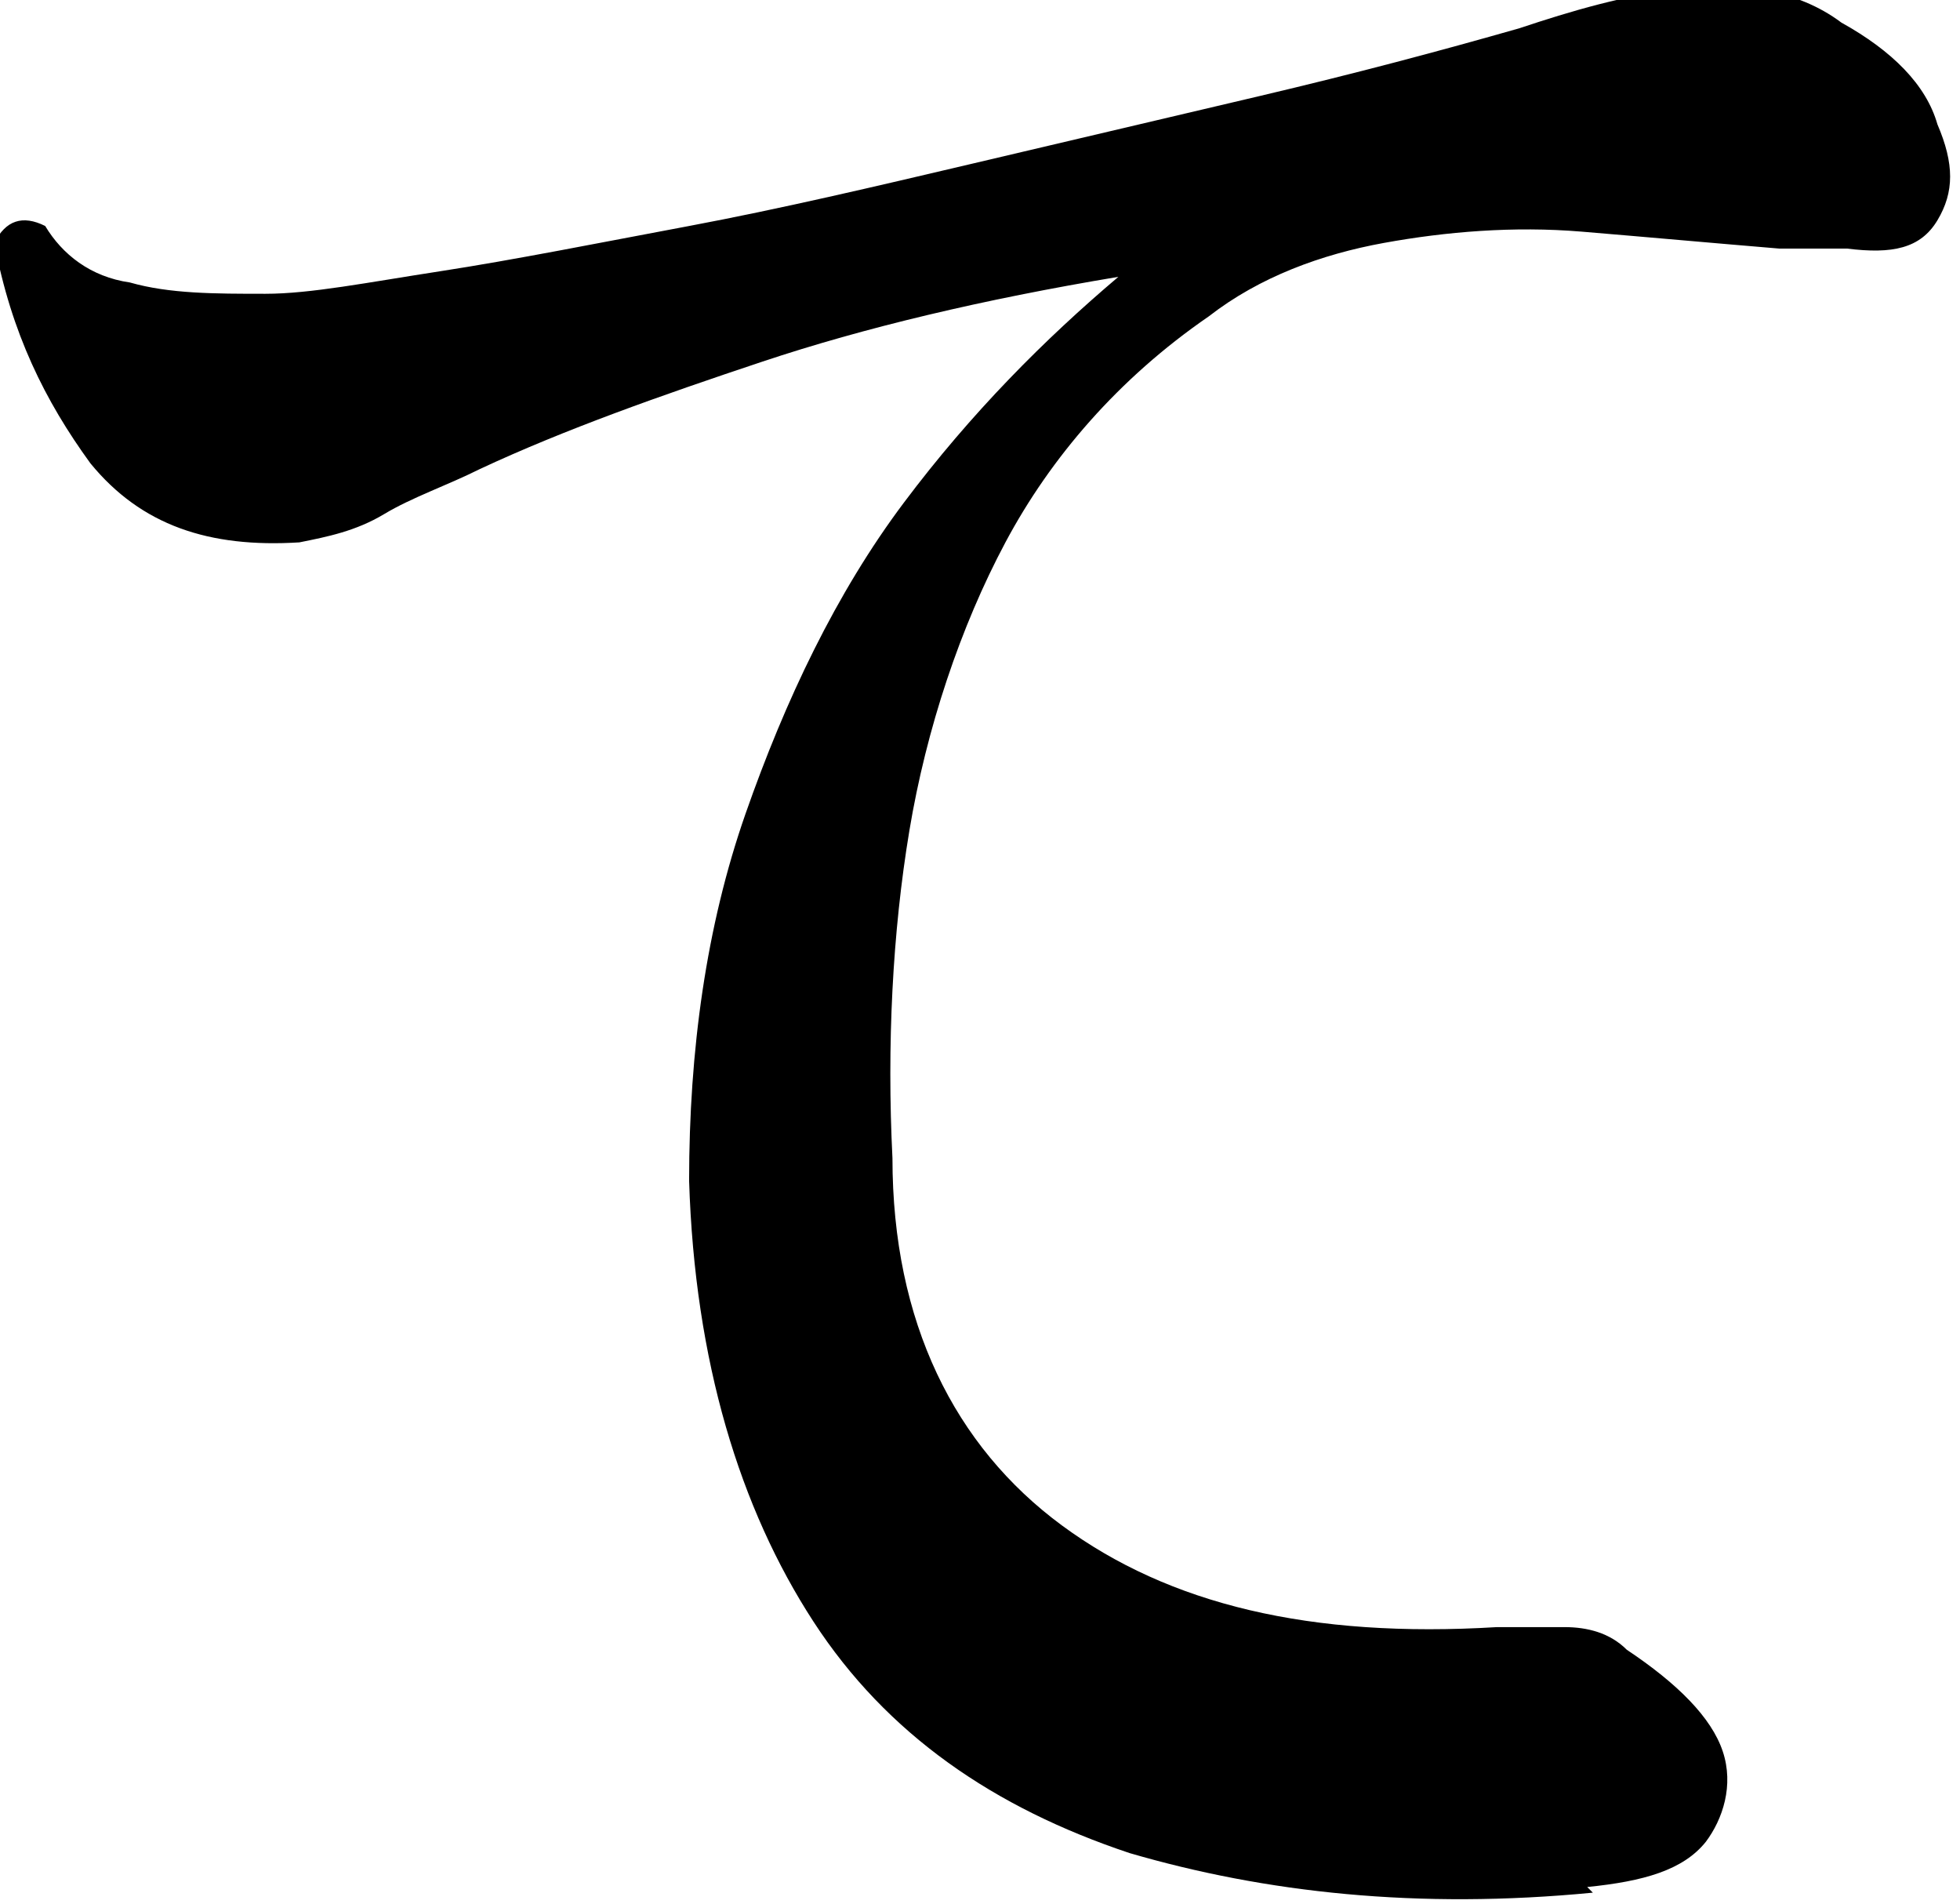 <?xml version="1.0" encoding="UTF-8"?>
<svg id="_レイヤー_1" data-name="レイヤー_1" xmlns="http://www.w3.org/2000/svg" version="1.1" viewBox="0 0 34.7 33.7">
  <!-- Generator: Adobe Illustrator 29.7.1, SVG Export Plug-In . SVG Version: 2.1.1 Build 8)  -->
  <path d="M28.2,33.5c-3.1.3-5.8,0-8.2-.7-2.4-.8-4.3-2.1-5.6-4.1s-2.1-4.6-2.2-7.8c0-2.3.3-4.5,1-6.5.7-2,1.6-3.9,2.8-5.5,1.2-1.6,2.5-2.9,3.8-4-2.4.4-4.5.9-6.3,1.5-1.8.6-3.5,1.2-5,1.9-.6.3-1.2.5-1.7.8-.5.3-1,.4-1.5.5-1.6.1-2.8-.3-3.7-1.4-.8-1.1-1.4-2.3-1.7-3.9.2-.4.5-.5.9-.3.3.5.8.9,1.5,1,.7.2,1.5.2,2.4.2.8,0,1.8-.2,3.1-.4s2.8-.5,4.4-.8c1.6-.3,3.3-.7,5-1.1,1.7-.4,3.4-.8,5.1-1.2,1.7-.4,3.2-.8,4.6-1.2.9-.3,1.9-.6,2.9-.7,1-.1,2,0,2.8.6.9.5,1.5,1.1,1.7,1.8.3.7.3,1.2,0,1.7-.3.5-.8.6-1.6.5-.2,0-.4,0-.6,0s-.4,0-.6,0c-1.2-.1-2.3-.2-3.5-.3s-2.4,0-3.5.2c-1.1.2-2.2.6-3.1,1.3-1.6,1.1-2.8,2.5-3.6,4s-1.4,3.3-1.7,5.1c-.3,1.8-.4,3.8-.3,5.8,0,2.9,1.1,5.1,3,6.5,1.9,1.4,4.4,2,7.7,1.8.4,0,.8,0,1.2,0,.4,0,.8.1,1.1.4.9.6,1.5,1.2,1.7,1.8.2.6,0,1.2-.3,1.6-.4.5-1.1.7-2.1.8Z"/>
</svg>